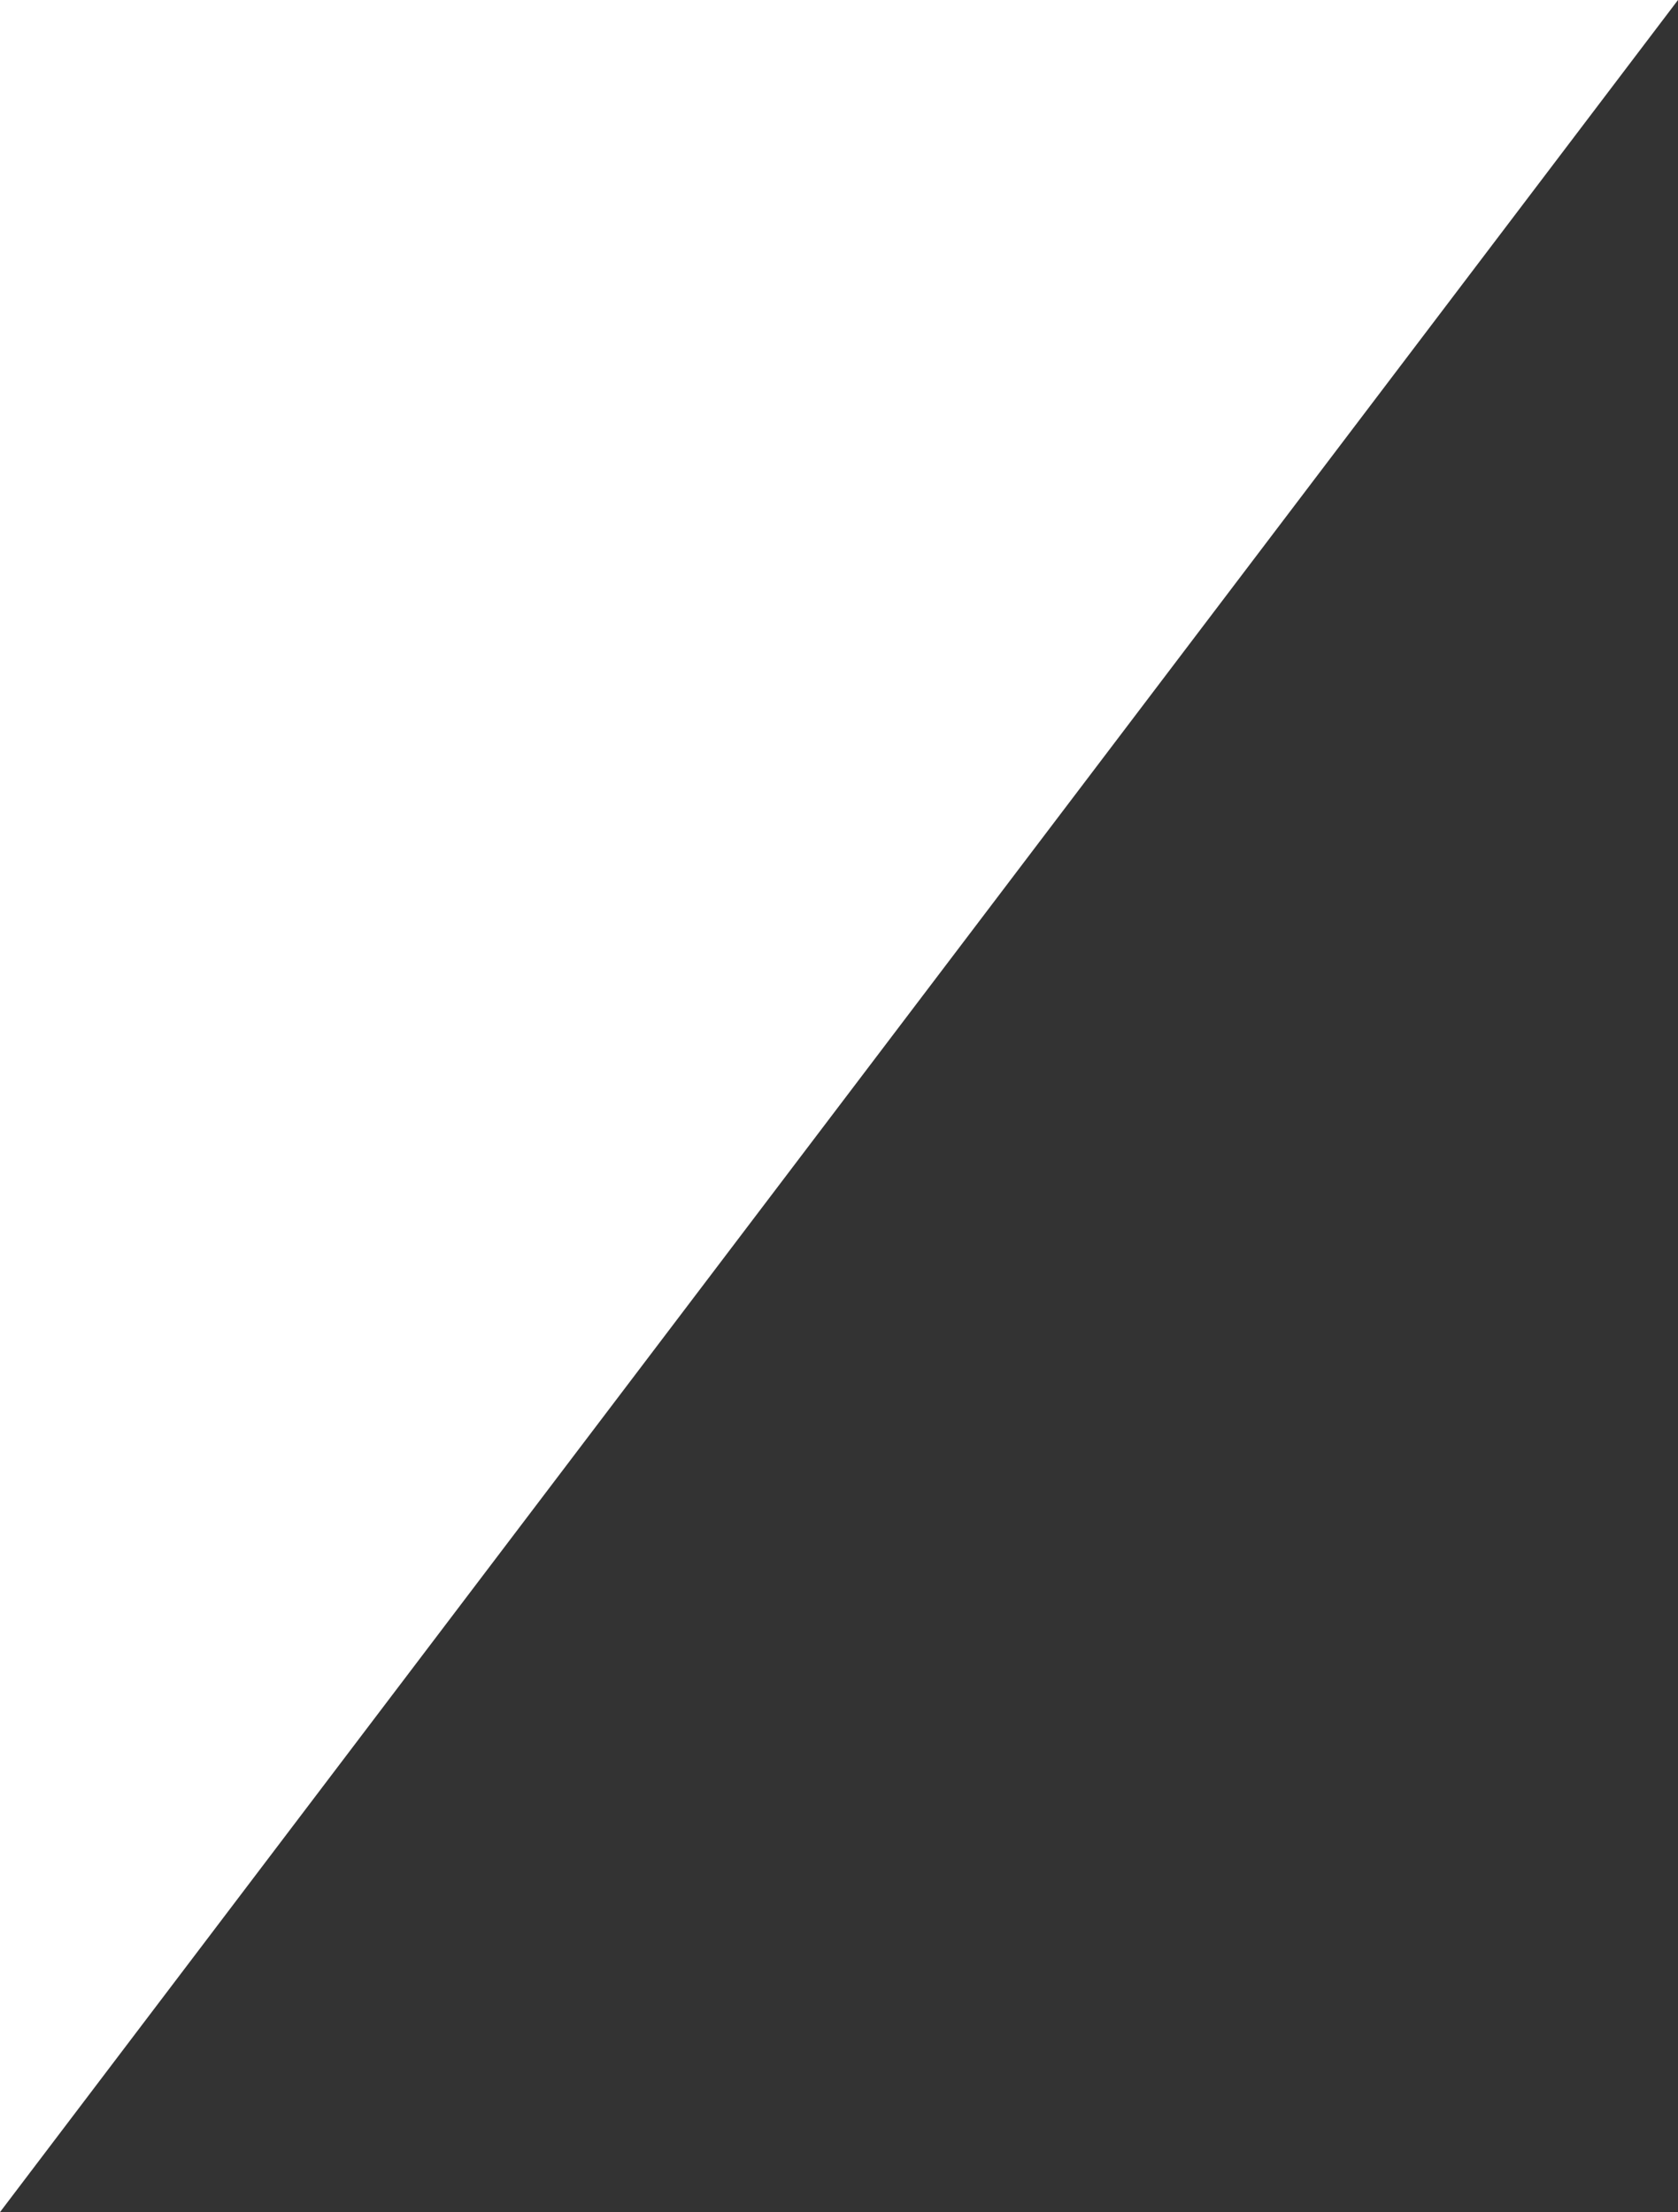 <?xml version="1.0" encoding="UTF-8"?> <!-- Generator: Adobe Illustrator 25.1.0, SVG Export Plug-In . SVG Version: 6.00 Build 0) --> <svg xmlns="http://www.w3.org/2000/svg" xmlns:xlink="http://www.w3.org/1999/xlink" id="Layer_1" x="0px" y="0px" viewBox="0 0 314 414" style="enable-background:new 0 0 314 414;" xml:space="preserve"><rect x="0" y="0" width="314" height="414" fill="#333333" stroke="none"/> <style type="text/css"> .st0{fill:#FFFFFF;} </style> <path class="st0" d="M314,0L0,0l0,414L314,0z"></path> </svg> 
